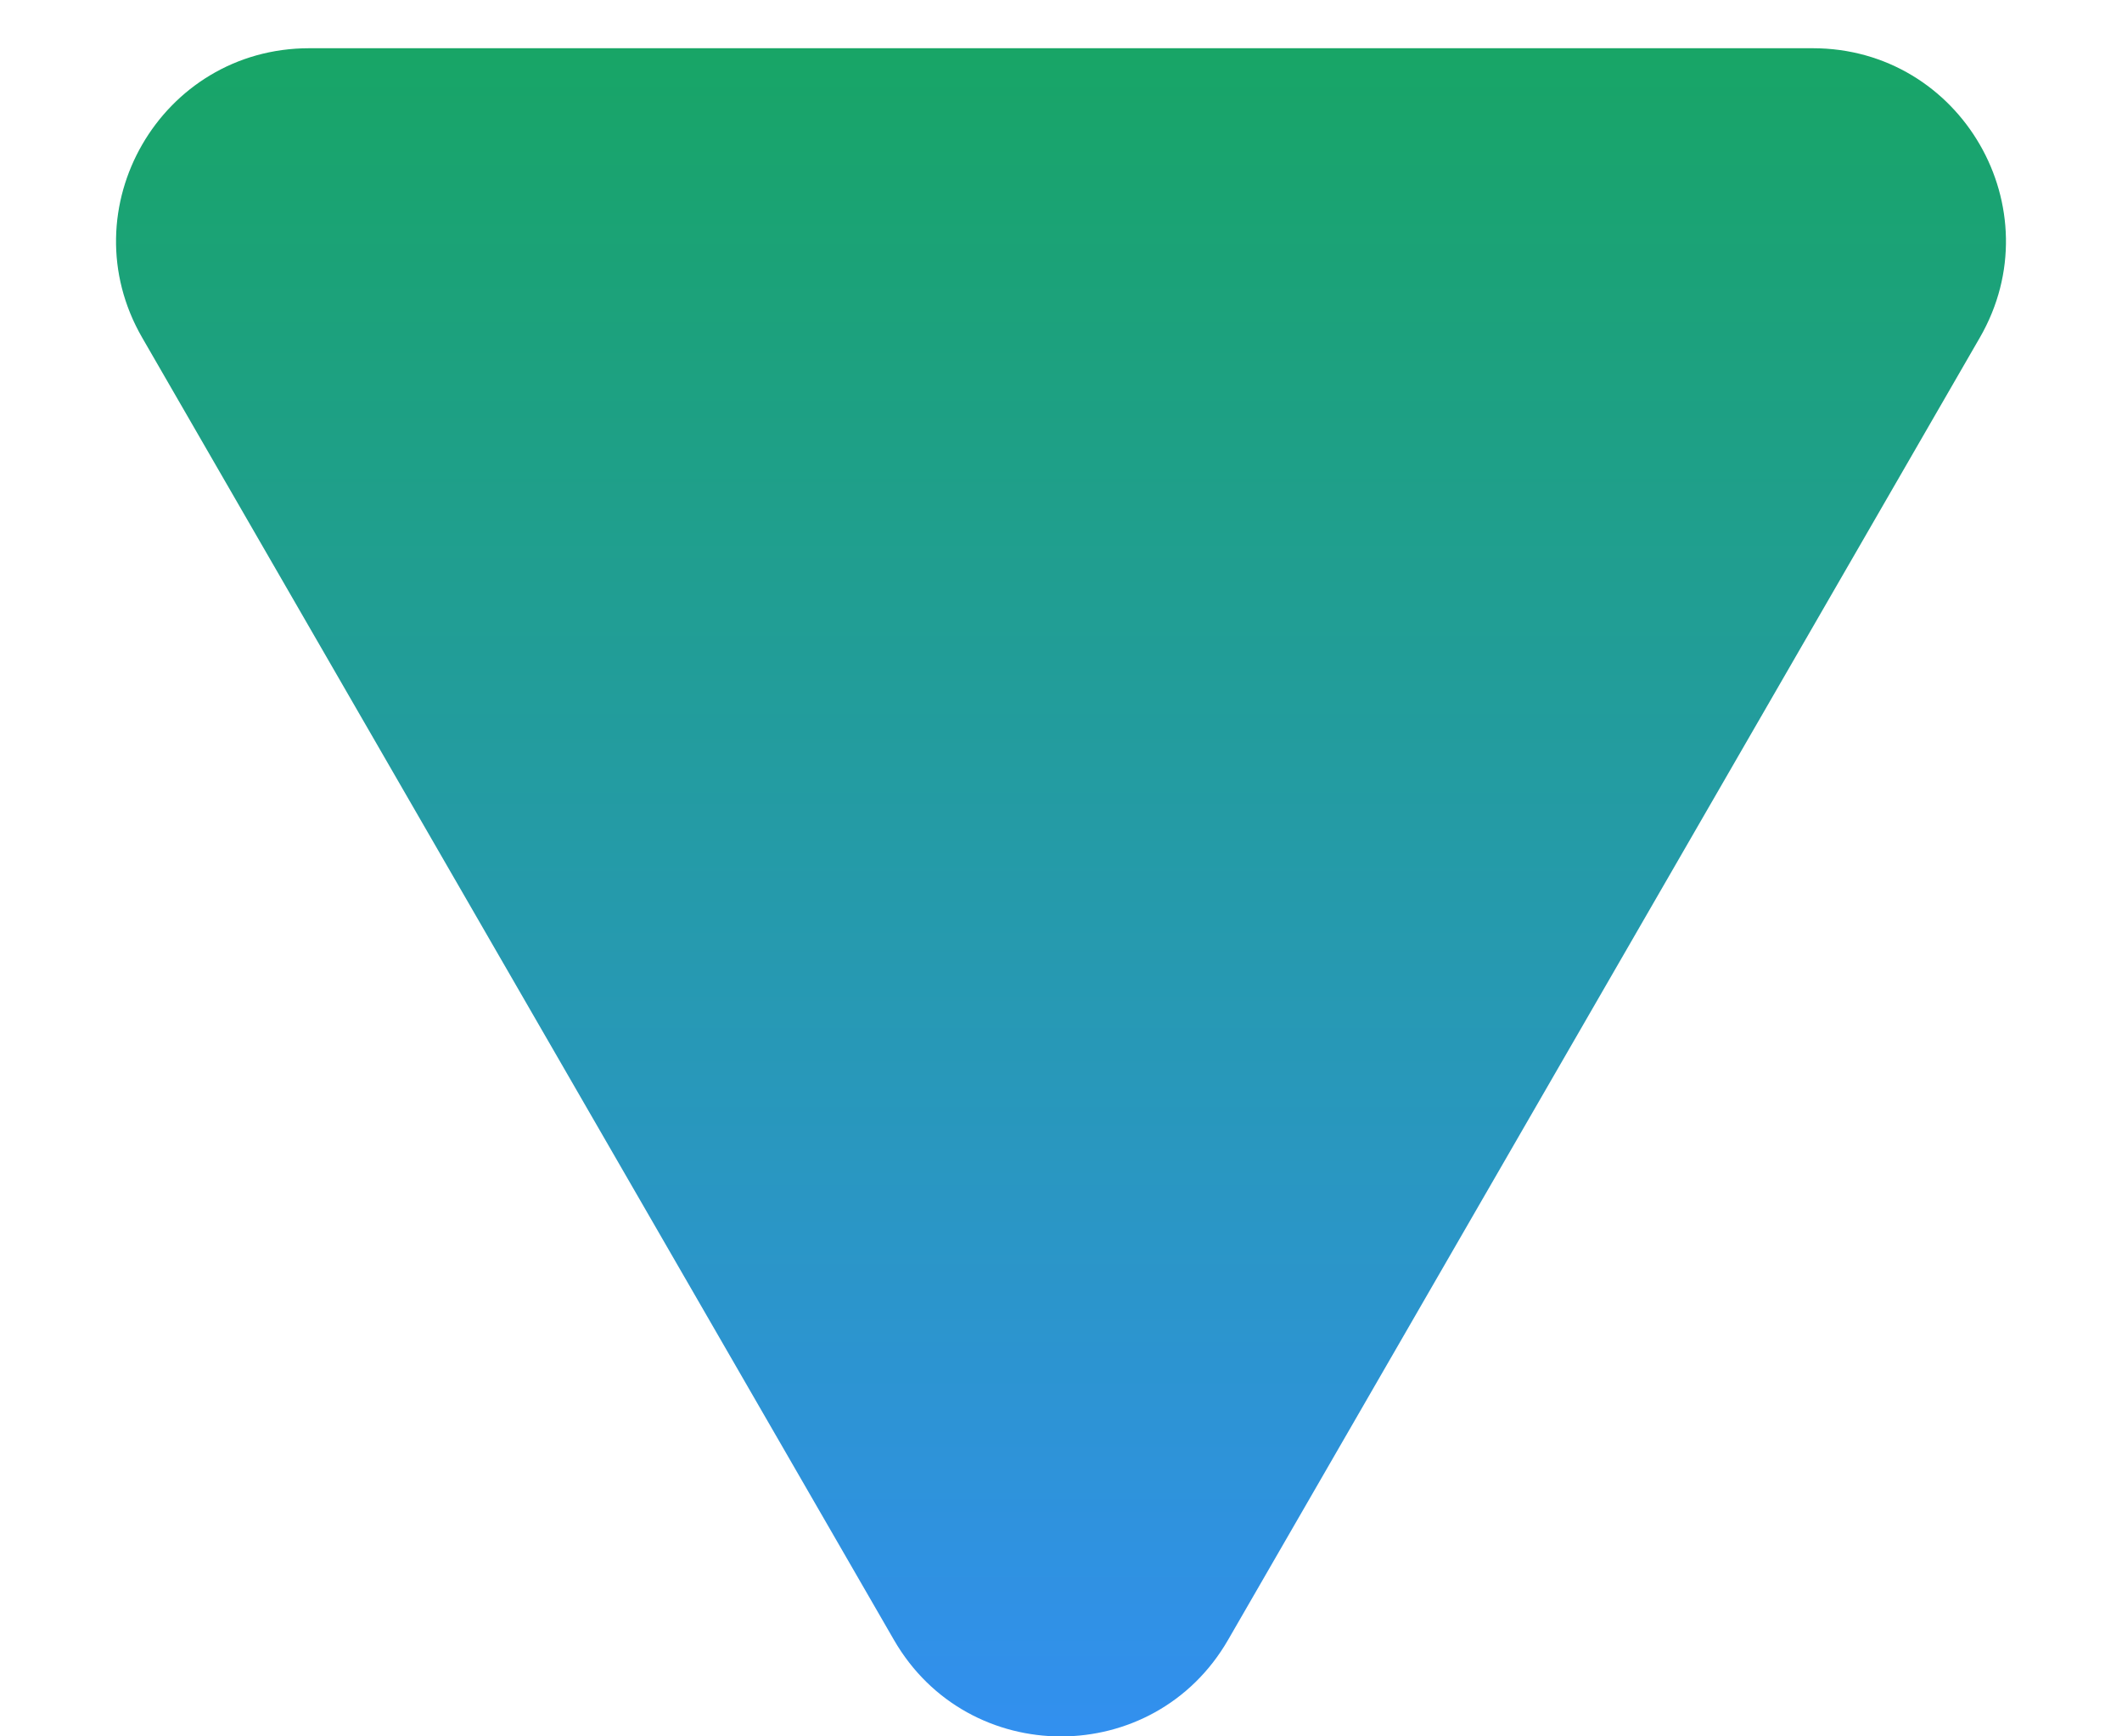 <svg width="11" height="9" viewBox="0 0 11 9" fill="none" xmlns="http://www.w3.org/2000/svg">
<path d="M4.634 8.5C5.019 9.167 5.981 9.167 6.366 8.5L10.263 1.75C10.648 1.083 10.167 0.25 9.397 0.25H1.603C0.833 0.25 0.352 1.083 0.737 1.75L4.634 8.5Z" fill="url(#paint0_linear_192_10469)"/>
<defs>
<linearGradient id="paint0_linear_192_10469" x1="5.5" y1="-3" x2="5.5" y2="10" gradientUnits="userSpaceOnUse">
<stop stop-color="#0EAD33"/>
<stop offset="1" stop-color="#358DFF"/>
</linearGradient>
</defs>
</svg>
